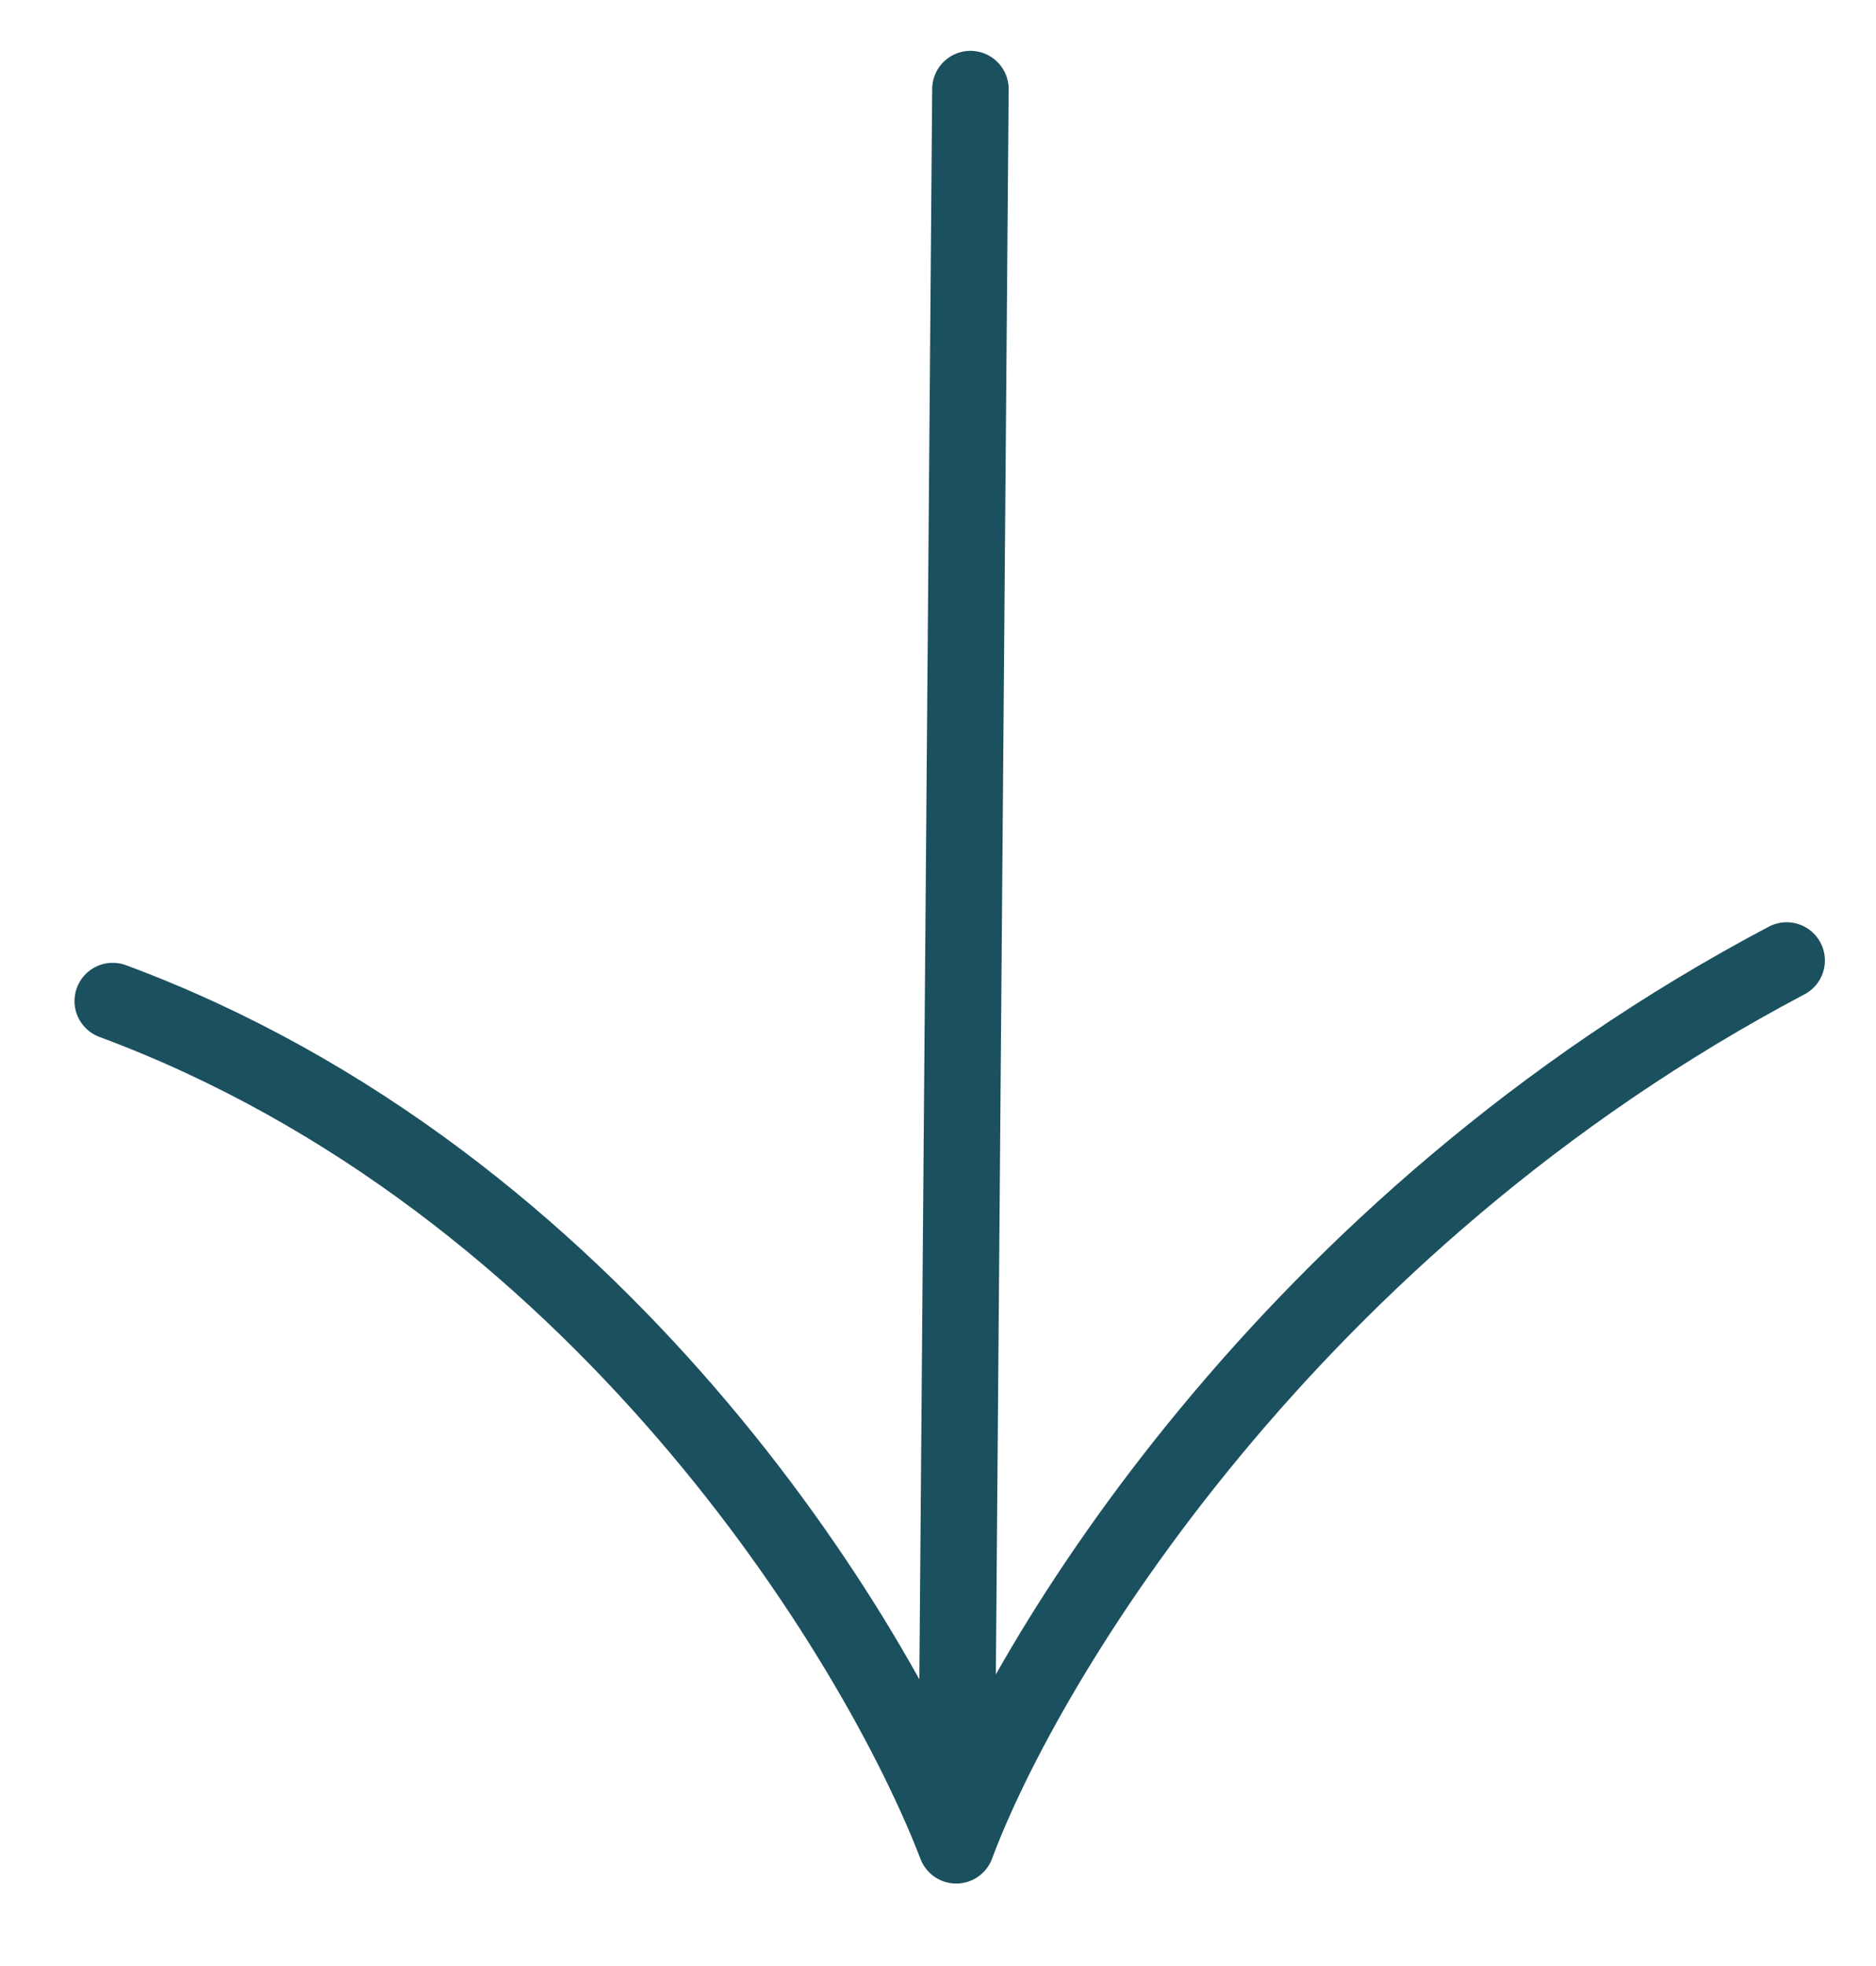 <?xml version="1.0" encoding="UTF-8"?>
<svg xmlns="http://www.w3.org/2000/svg" width="21" height="22" viewBox="0 0 21 22" fill="none">
  <path id="Vector" d="M10.863 0.997L10.704 20.649M10.704 20.649C9.816 18.338 6.685 13.214 1.262 11.202M10.704 20.649C11.476 18.577 14.416 13.696 20 10.748" stroke="#1B505F" stroke-width="0.856" stroke-linecap="round" stroke-linejoin="round"></path>
</svg>
